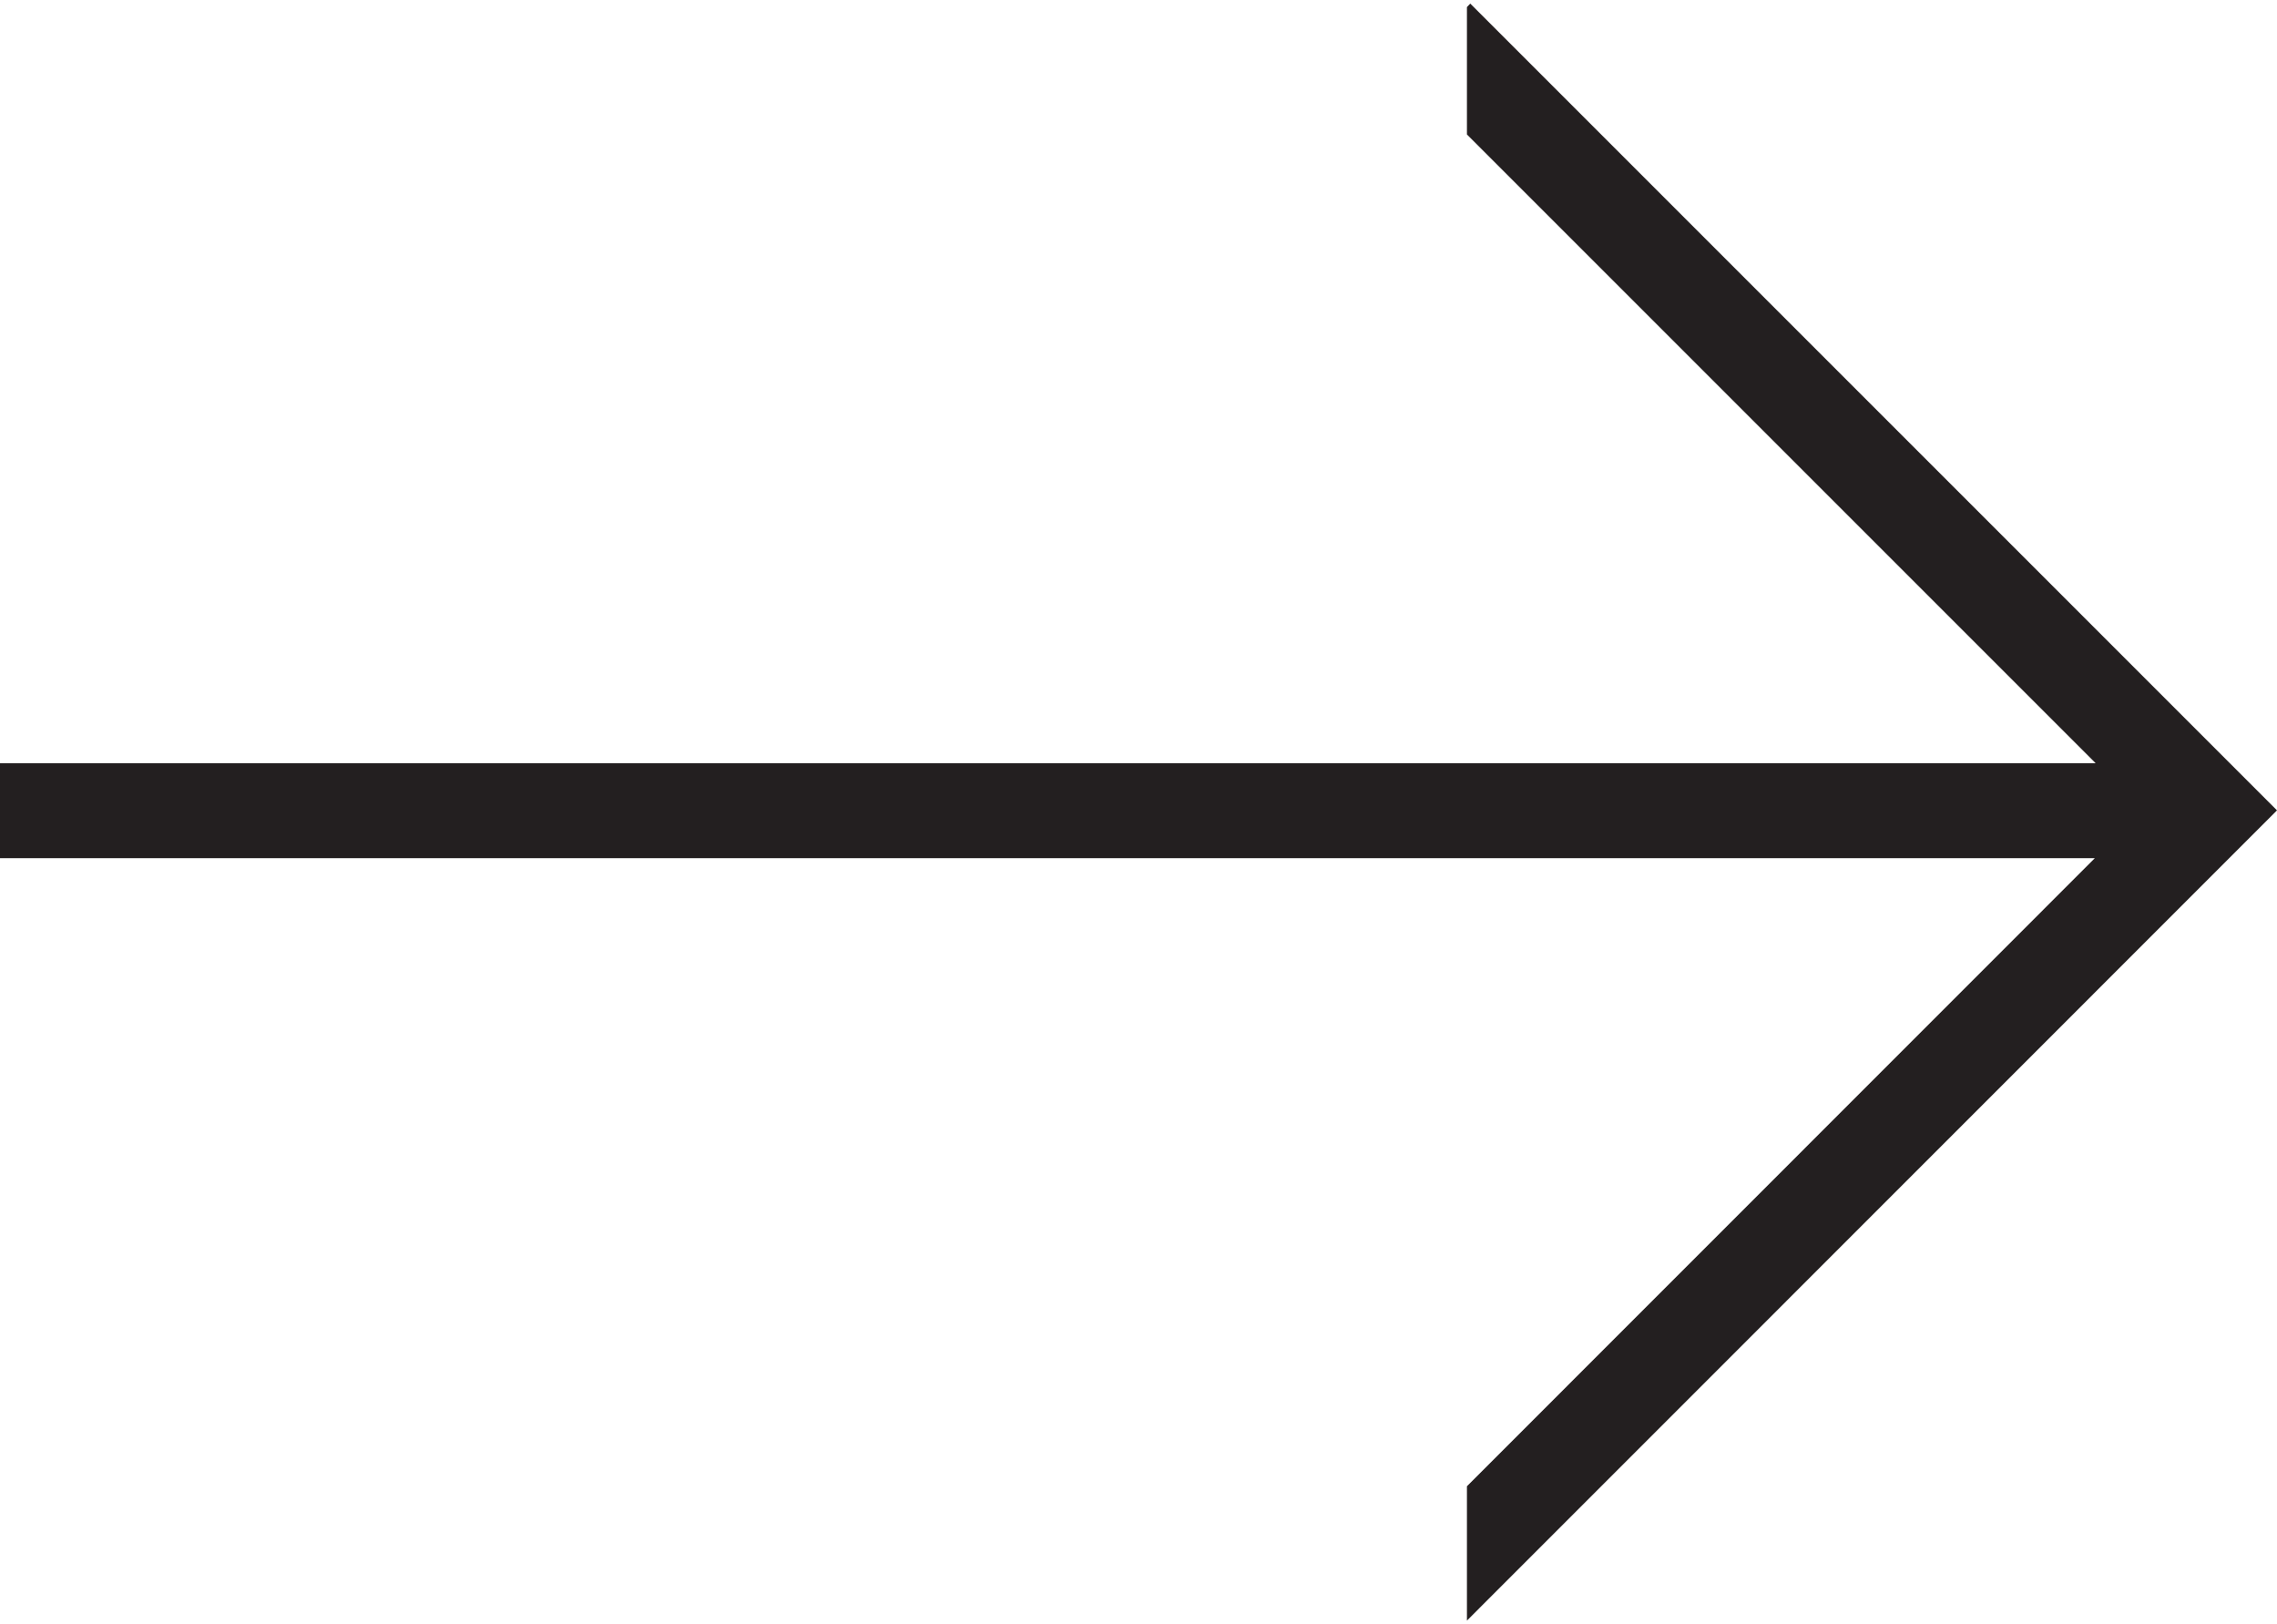 <?xml version="1.0" encoding="UTF-8"?><svg xmlns="http://www.w3.org/2000/svg" viewBox="0 0 143.89 102.18" aria-hidden="true" width="143px" height="102px"><defs><linearGradient class="cerosgradient" data-cerosgradient="true" id="CerosGradient_id6c64d70eb" gradientUnits="userSpaceOnUse" x1="50%" y1="100%" x2="50%" y2="0%"><stop offset="0%" stop-color="#d1d1d1"/><stop offset="100%" stop-color="#d1d1d1"/></linearGradient><linearGradient/><style>.d{fill:#231f20;}</style></defs><g id="a"/><g id="b"><g id="c"><polygon class="d" points="92.7 102.18 143.89 50.98 92.91 0 92.7 .22 92.7 8.27 132.43 48 0 48 0 54 132.38 54 92.7 93.69 92.7 102.18"/></g></g></svg>
